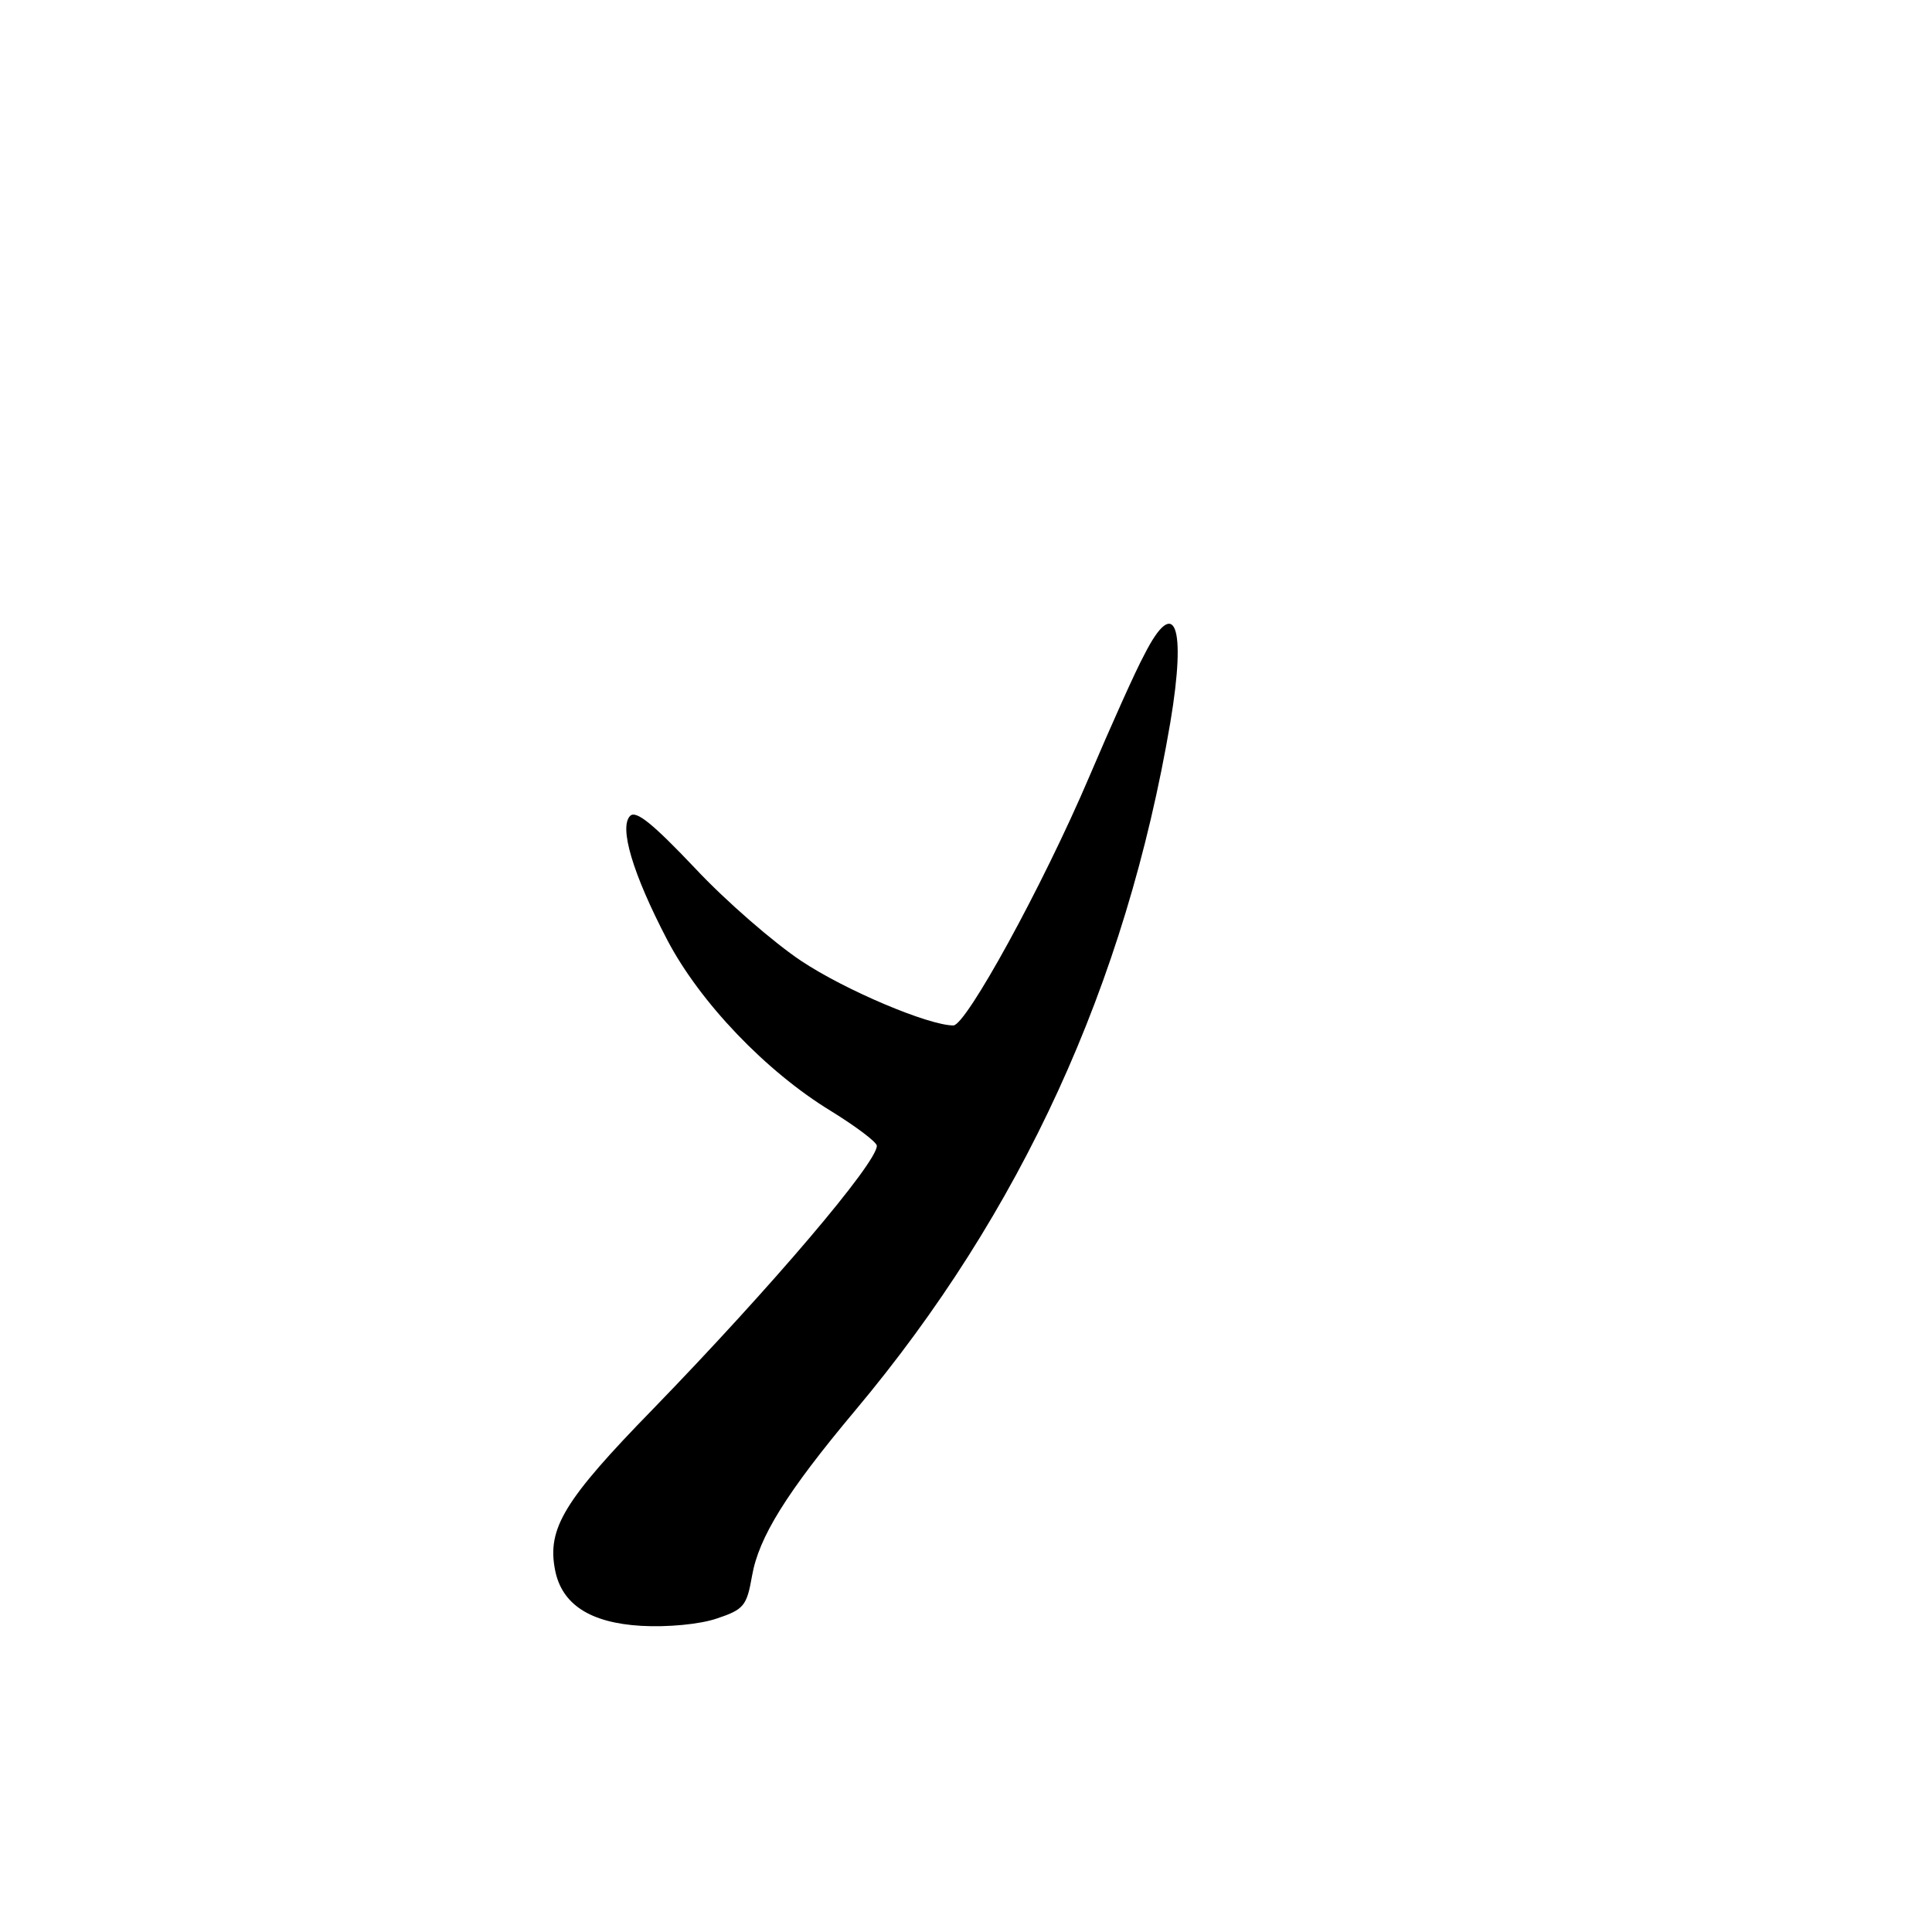 <?xml version="1.0" standalone="no"?>
<!DOCTYPE svg PUBLIC "-//W3C//DTD SVG 20010904//EN"
 "http://www.w3.org/TR/2001/REC-SVG-20010904/DTD/svg10.dtd">
<svg version="1.0" xmlns="http://www.w3.org/2000/svg"
 width="260pt" height="260pt" viewBox="0 0 260 260"
 preserveAspectRatio="xMidYMid meet">
<g transform="translate(0,260) scale(0.1,-0.1)"
fill="#000000" stroke="none">
<path d="M1540 1719 c-12 -22 -45 -96 -74 -164 -63 -148 -166 -335 -183 -335
-33 0 -145 47 -205 87 -36 24 -101 80 -143 125 -56 59 -79 78 -87 70 -15 -15
3 -77 50 -167 44 -84 133 -177 220 -230 34 -21 62 -42 62 -47 0 -23 -141 -189
-301 -354 -120 -123 -143 -161 -132 -217 9 -46 47 -71 116 -75 35 -2 79 2 102
10 36 12 40 17 47 57 9 52 46 112 139 223 223 266 364 573 424 926 22 131 6
172 -35 91z"/>
</g>
</svg>
